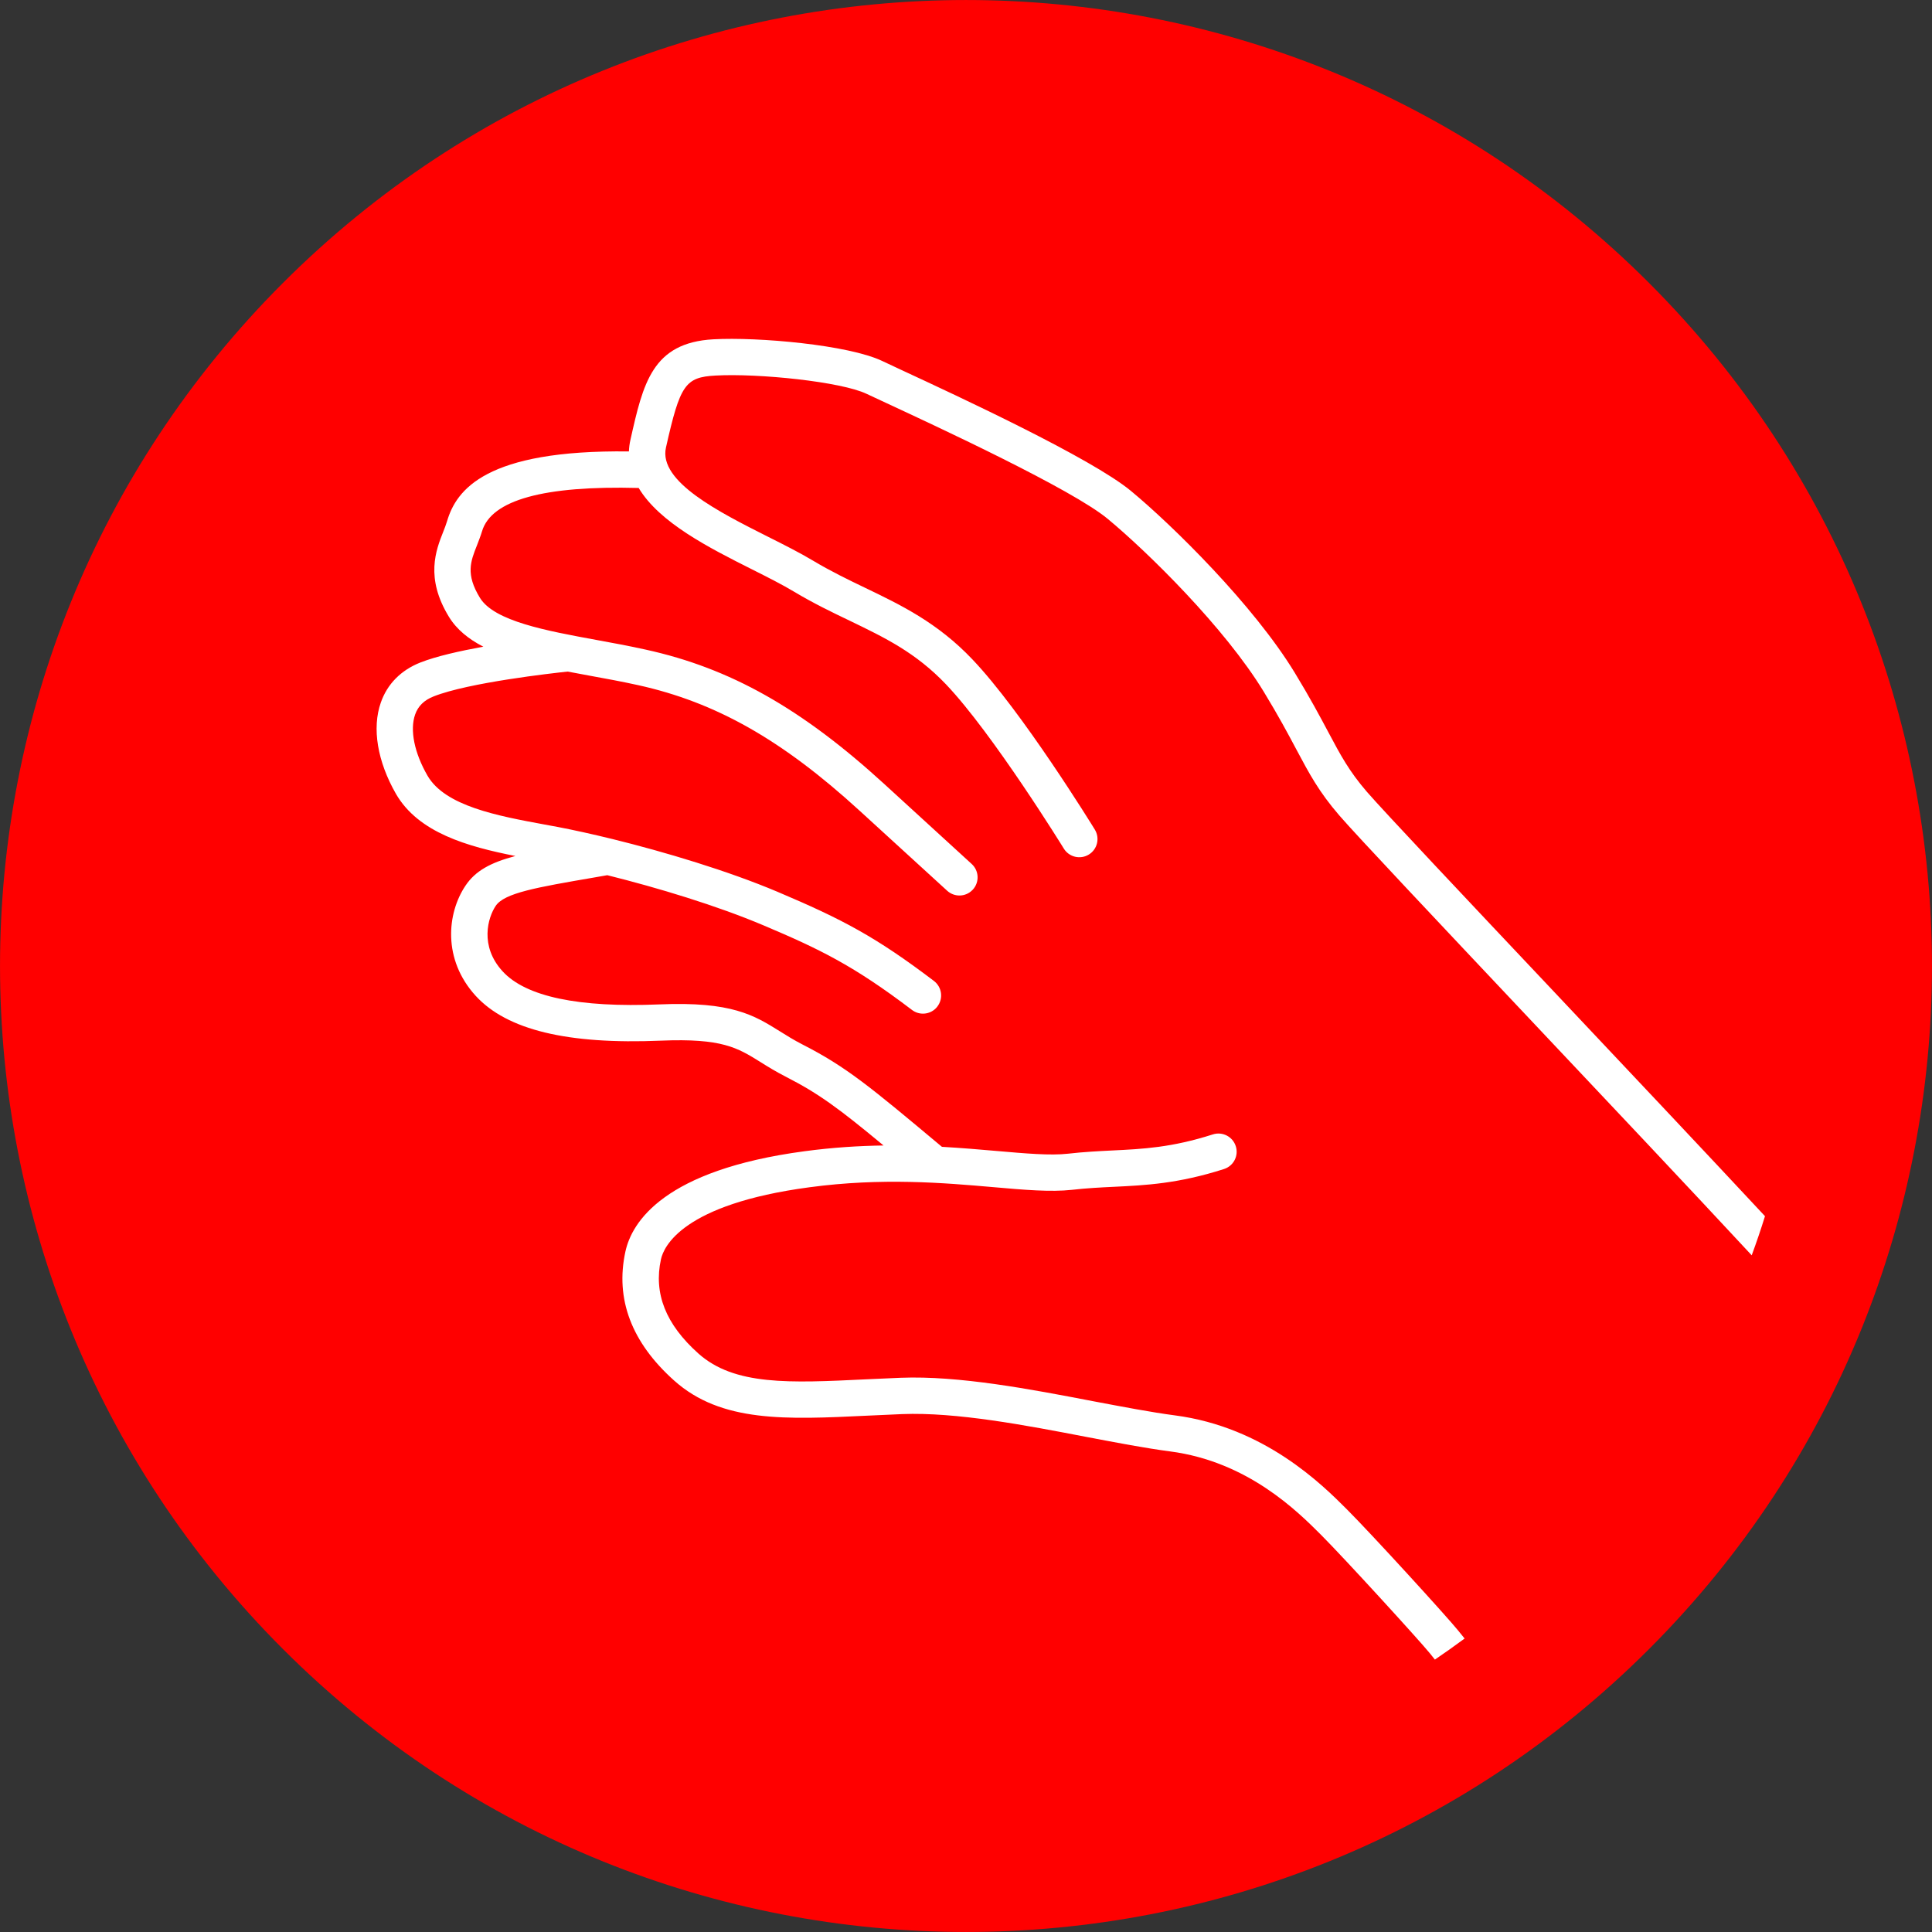 <svg xmlns="http://www.w3.org/2000/svg" xmlns:xlink="http://www.w3.org/1999/xlink" id="Ebene_1" x="0px" y="0px" viewBox="0 0 27.497 27.497" style="enable-background:new 0 0 27.497 27.497;" xml:space="preserve"><rect x="0" y="0" width="27.497" height="27.497" fill="#333333" stroke="none"/><style type="text/css">	.st0{fill:#FF0000;}	.st1{fill:#FFFFFF;}</style><path class="st0" d="M23.47,4.027c5.369,5.369,5.369,14.074,0,19.443s-14.074,5.369-19.443,0s-5.369-14.074,0-19.443  S18.101-1.342,23.47,4.027"></path><path class="st1" d="M12.83,5.266c-0.123-0.057-0.217-0.101-0.273-0.128c-0.482-0.23-1.77-0.344-2.403-0.309  C9.283,4.877,9.153,5.456,8.973,6.258C8.96,6.315,8.953,6.37,8.951,6.425C6.91,6.399,6.494,6.973,6.363,7.417  C6.348,7.468,6.328,7.518,6.308,7.569C6.205,7.83,6.049,8.223,6.39,8.78c0.111,0.181,0.281,0.317,0.489,0.424  C6.544,9.265,6.209,9.34,5.983,9.429C5.707,9.538,5.512,9.735,5.42,9.999c-0.128,0.365-0.049,0.838,0.215,1.299  c0.32,0.554,1.017,0.75,1.7,0.885c-0.353,0.094-0.569,0.211-0.71,0.422c-0.263,0.392-0.329,1.05,0.146,1.569  c0.445,0.485,1.307,0.693,2.635,0.637c0.871-0.036,1.089,0.1,1.418,0.305c0.103,0.065,0.22,0.137,0.365,0.211  c0.465,0.238,0.752,0.45,1.386,0.976c-0.35,0.005-0.725,0.028-1.126,0.082c-2.005,0.268-2.457,1.01-2.548,1.428  c-0.147,0.675,0.087,1.293,0.693,1.835c0.671,0.601,1.592,0.556,2.757,0.5c0.158-0.008,0.32-0.015,0.488-0.022  c0.772-0.03,1.756,0.158,2.624,0.325c0.432,0.082,0.839,0.16,1.19,0.206c1.104,0.144,1.811,0.85,2.152,1.191  c0.339,0.34,1.393,1.495,1.545,1.682c0.015,0.019,0.04,0.05,0.072,0.09c0.143-0.097,0.284-0.197,0.423-0.3  c-0.042-0.052-0.074-0.093-0.094-0.116c-0.16-0.198-1.223-1.364-1.582-1.723c-0.35-0.35-1.17-1.17-2.449-1.337  c-0.335-0.044-0.736-0.121-1.16-0.201c-0.895-0.172-1.91-0.366-2.741-0.334c-0.169,0.007-0.333,0.015-0.493,0.022  c-1.088,0.053-1.874,0.091-2.387-0.368c-0.464-0.415-0.638-0.854-0.532-1.34c0.039-0.18,0.306-0.784,2.111-1.025  c1.04-0.14,1.917-0.063,2.621-0.002c0.439,0.039,0.817,0.071,1.118,0.038c0.211-0.024,0.408-0.034,0.598-0.043  c0.449-0.022,0.914-0.044,1.566-0.253c0.136-0.044,0.211-0.189,0.167-0.325c-0.043-0.136-0.189-0.211-0.325-0.168  c-0.587,0.188-0.998,0.208-1.433,0.229c-0.199,0.01-0.404,0.02-0.631,0.046c-0.249,0.028-0.604-0.003-1.015-0.039  c-0.239-0.021-0.5-0.043-0.778-0.059l-0.017-0.014c-1.005-0.841-1.344-1.124-1.965-1.441c-0.125-0.064-0.227-0.128-0.326-0.19  c-0.366-0.228-0.683-0.426-1.714-0.382c-1.15,0.048-1.901-0.11-2.231-0.471c-0.33-0.36-0.209-0.766-0.098-0.931  c0.123-0.184,0.579-0.263,1.406-0.405l0.182-0.032c0.719,0.179,1.559,0.433,2.221,0.713c0.811,0.343,1.285,0.574,2.116,1.205  c0.104,0.079,0.249,0.067,0.339-0.023c0.008-0.009,0.016-0.017,0.023-0.027c0.086-0.114,0.064-0.276-0.05-0.363  c-0.826-0.627-1.302-0.877-2.227-1.269c-0.703-0.297-1.599-0.566-2.354-0.752H8.71c-0.282-0.069-0.545-0.127-0.77-0.17l-0.195-0.036  c-0.661-0.122-1.411-0.261-1.661-0.695c-0.187-0.324-0.253-0.649-0.176-0.869c0.042-0.121,0.129-0.206,0.265-0.259  c0.498-0.197,1.69-0.33,1.906-0.353c0.104,0.02,0.21,0.039,0.316,0.059c0.226,0.041,0.46,0.084,0.686,0.134  c1.106,0.244,2.05,0.778,3.154,1.788l1.245,1.138c0.103,0.094,0.26,0.09,0.357-0.007c0.003-0.003,0.006-0.006,0.009-0.009  c0.096-0.105,0.089-0.269-0.017-0.365l-1.245-1.139c-1.176-1.075-2.19-1.647-3.392-1.911C8.958,9.194,8.719,9.15,8.489,9.108  C7.774,8.977,7.035,8.841,6.831,8.509C6.625,8.173,6.697,7.991,6.789,7.76c0.024-0.063,0.05-0.128,0.071-0.197  c0.131-0.447,0.882-0.654,2.23-0.618c0.295,0.494,1.005,0.853,1.612,1.158c0.223,0.112,0.433,0.218,0.601,0.319  c0.274,0.164,0.535,0.29,0.788,0.411c0.505,0.244,0.942,0.454,1.375,0.909c0.666,0.701,1.665,2.319,1.675,2.336  c0.075,0.121,0.234,0.159,0.356,0.084c0.122-0.075,0.159-0.234,0.085-0.355c-0.042-0.069-1.037-1.682-1.742-2.422  c-0.497-0.524-1.02-0.775-1.525-1.018c-0.242-0.116-0.492-0.237-0.746-0.389c-0.184-0.11-0.403-0.221-0.635-0.337  C10.237,7.29,9.37,6.854,9.478,6.371c0.201-0.896,0.274-1.002,0.705-1.026c0.615-0.034,1.791,0.088,2.15,0.26  c0.058,0.027,0.154,0.072,0.279,0.13c0.723,0.336,2.644,1.227,3.154,1.65c0.565,0.468,1.667,1.55,2.221,2.461  c0.21,0.345,0.344,0.596,0.462,0.818c0.187,0.351,0.322,0.605,0.613,0.942c0.243,0.282,1.385,1.492,2.706,2.893  c1.088,1.153,2.319,2.457,3.163,3.367c0.068-0.184,0.131-0.37,0.189-0.557c-0.834-0.895-1.966-2.095-2.975-3.165  c-1.263-1.338-2.456-2.603-2.692-2.876c-0.253-0.294-0.37-0.514-0.548-0.848c-0.115-0.216-0.258-0.485-0.476-0.843  c-0.587-0.965-1.742-2.101-2.333-2.59C15.534,6.521,13.639,5.641,12.83,5.266"></path></svg>